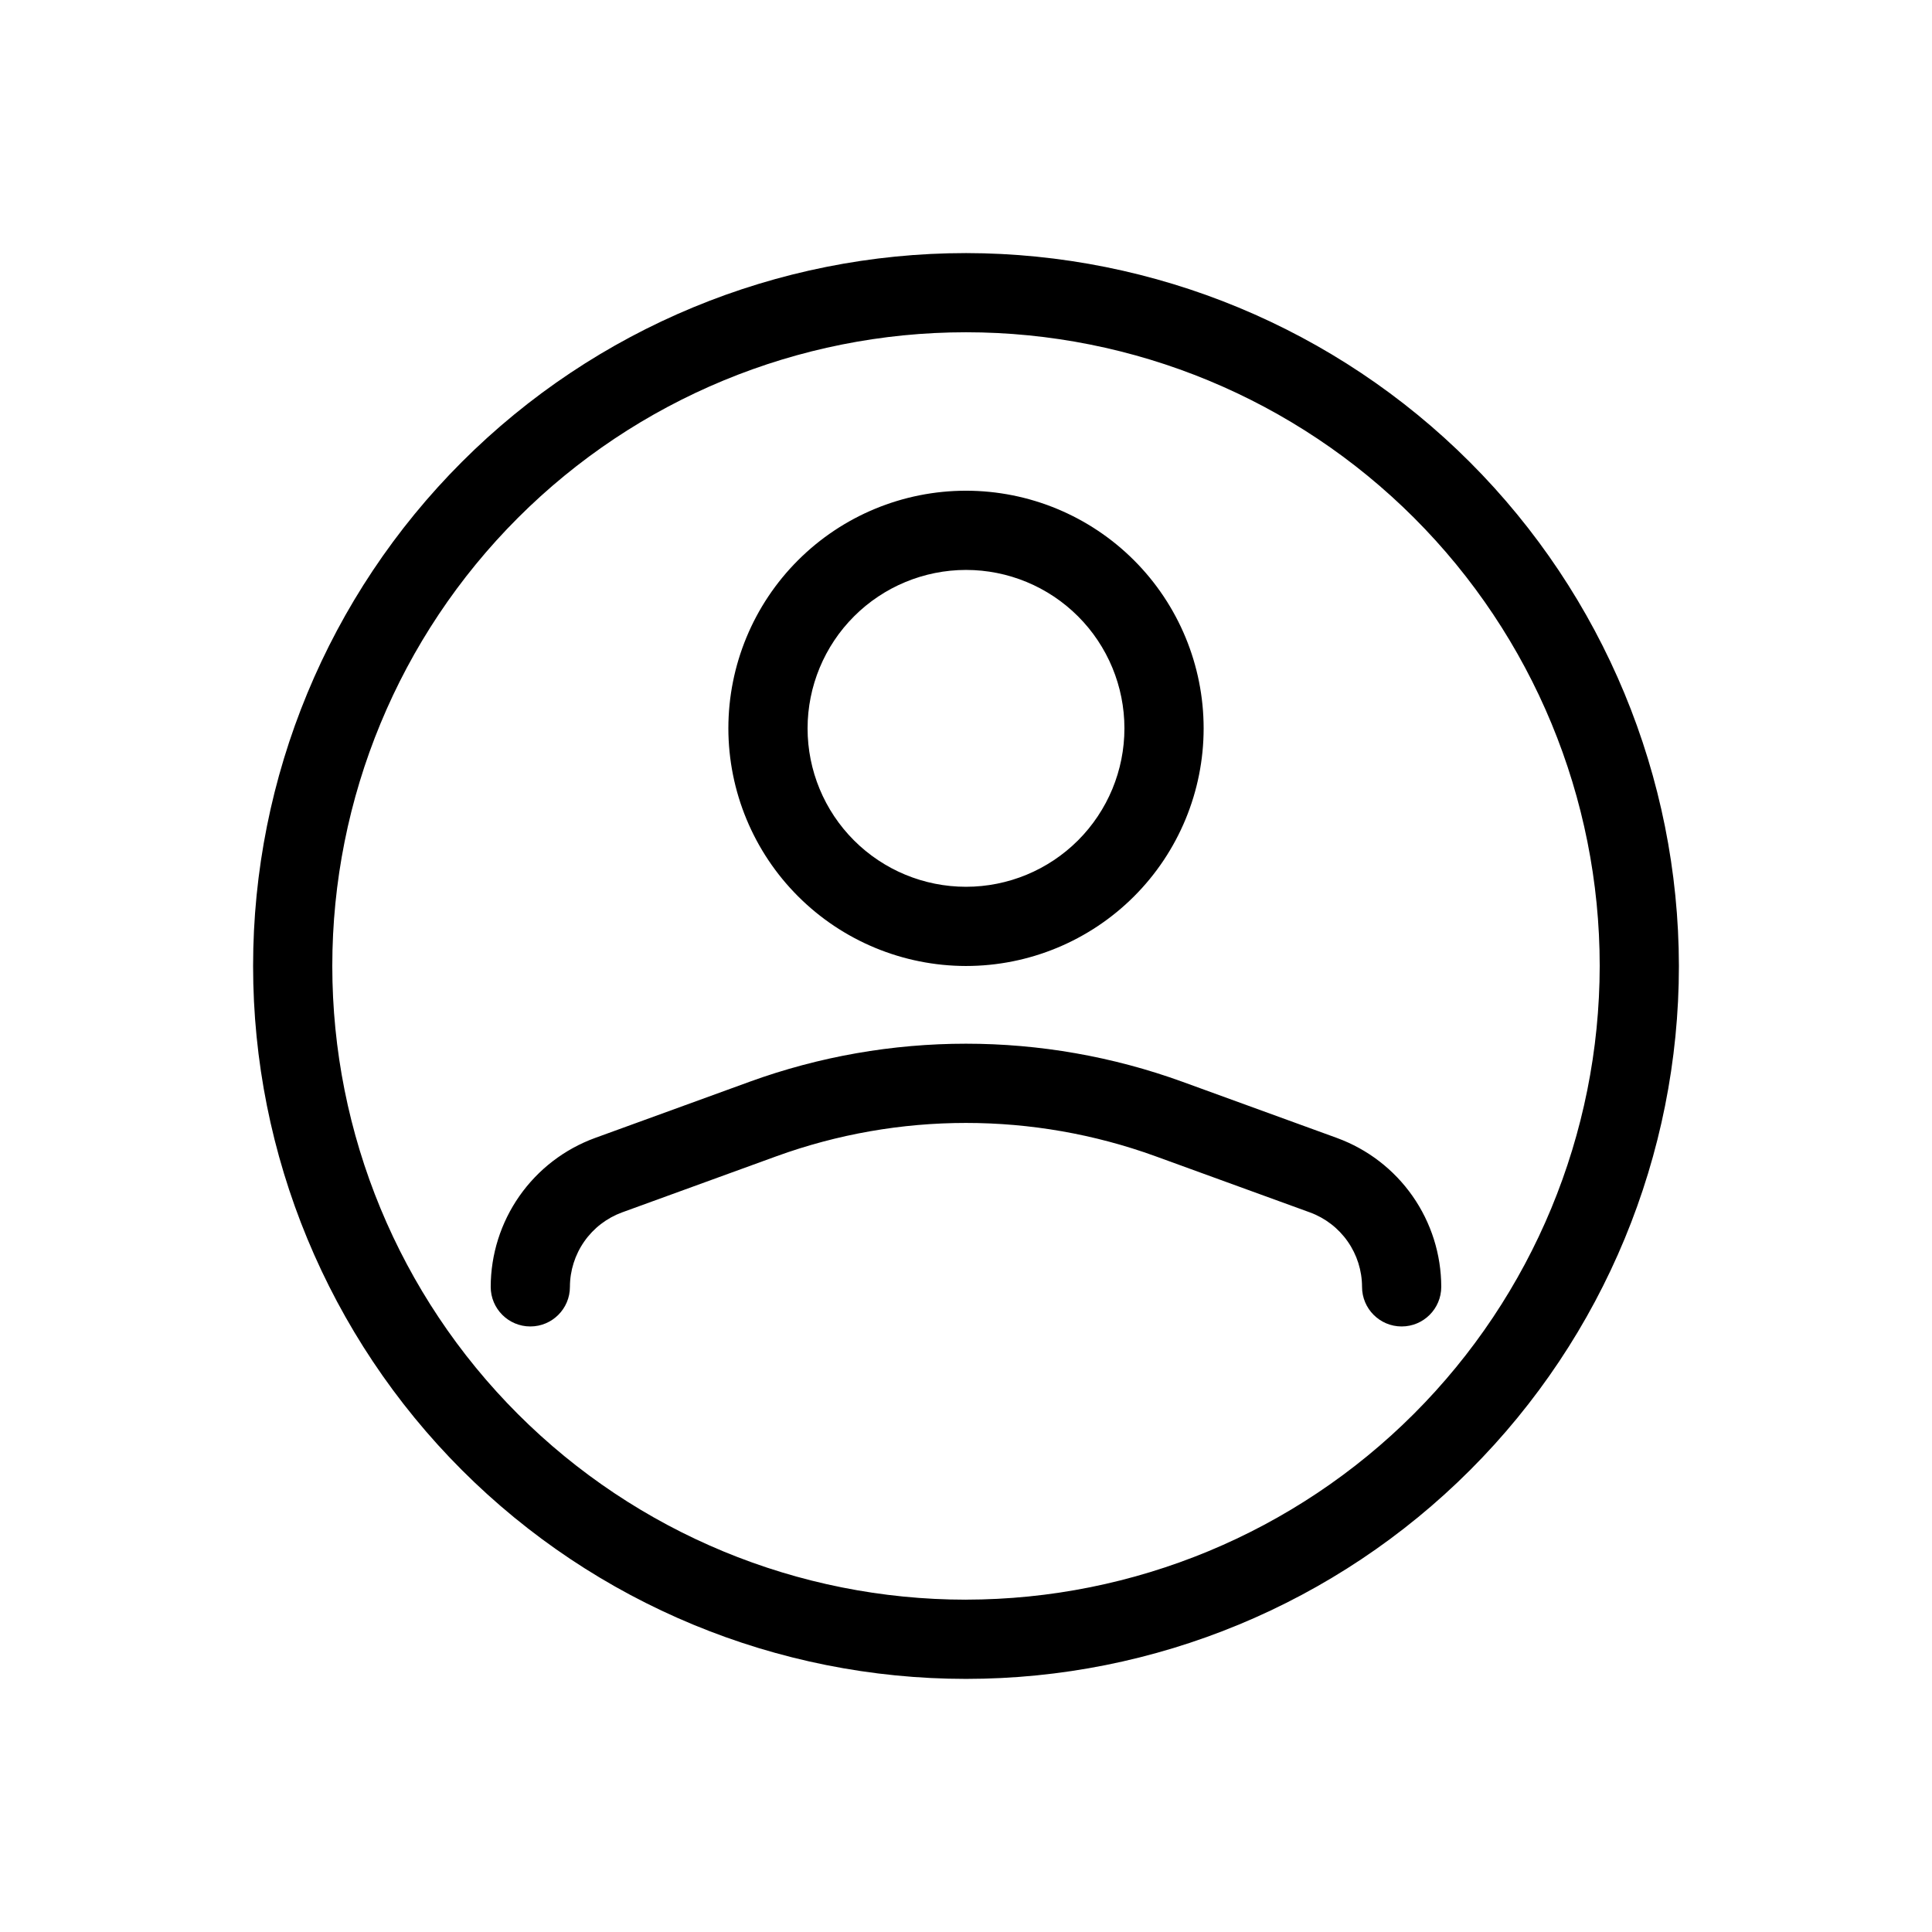 <?xml version="1.0" encoding="UTF-8"?>
<!-- Uploaded to: SVG Repo, www.svgrepo.com, Generator: SVG Repo Mixer Tools -->
<svg fill="#000000" width="800px" height="800px" version="1.1" viewBox="144 144 512 512" xmlns="http://www.w3.org/2000/svg">
 <path d="m400 211.07c-50.109 0-98.164 19.906-133.59 55.336s-55.336 83.484-55.336 133.59c0 50.105 19.906 98.16 55.336 133.59 35.43 35.434 83.484 55.336 133.59 55.336 50.105 0 98.16-19.902 133.59-55.336 35.434-35.43 55.336-83.484 55.336-133.59-0.059-50.09-19.98-98.113-55.398-133.53-35.418-35.418-83.441-55.34-133.53-55.398zm0 356.86c-44.543 0-87.258-17.691-118.75-49.188-31.496-31.492-49.188-74.207-49.188-118.75 0-44.543 17.691-87.258 49.188-118.75 31.492-31.496 74.207-49.188 118.75-49.188 44.539 0 87.254 17.691 118.75 49.188 31.496 31.492 49.188 74.207 49.188 118.75-0.051 44.523-17.758 87.207-49.242 118.69s-74.168 49.191-118.69 49.242zm125.95-82.902h-0.004c0 5.797-4.699 10.496-10.496 10.496s-10.496-4.699-10.496-10.496c-0.008-4.305-1.336-8.508-3.809-12.035-2.469-3.527-5.961-6.215-10.008-7.695l-40.93-14.883h0.004c-32.445-11.766-67.988-11.766-100.43 0l-40.93 14.883c-4.043 1.48-7.539 4.168-10.008 7.695s-3.801 7.731-3.809 12.035c0 5.797-4.699 10.496-10.496 10.496s-10.496-4.699-10.496-10.496c0.016-8.613 2.672-17.012 7.613-24.07 4.941-7.055 11.93-12.422 20.02-15.379l40.93-14.883v-0.004c37.074-13.465 77.703-13.465 114.78 0l40.93 14.883v0.004c8.09 2.957 15.078 8.324 20.02 15.379 4.941 7.059 7.598 15.457 7.613 24.07zm-125.95-85.031c16.699 0 32.719-6.637 44.531-18.445 11.809-11.812 18.445-27.828 18.445-44.531 0-16.703-6.637-32.723-18.445-44.531-11.812-11.812-27.832-18.445-44.531-18.445-16.703 0-32.723 6.633-44.531 18.445-11.812 11.809-18.445 27.828-18.445 44.531 0.016 16.695 6.656 32.703 18.465 44.508 11.805 11.809 27.812 18.449 44.512 18.469zm0-104.96c11.133 0 21.812 4.422 29.688 12.297 7.871 7.871 12.297 18.551 12.297 29.688 0 11.133-4.426 21.812-12.297 29.688-7.875 7.871-18.555 12.297-29.688 12.297-11.137 0-21.816-4.426-29.688-12.297-7.875-7.875-12.297-18.555-12.297-29.688 0.012-11.133 4.438-21.805 12.309-29.676 7.871-7.871 18.543-12.297 29.676-12.309z"/>
</svg>